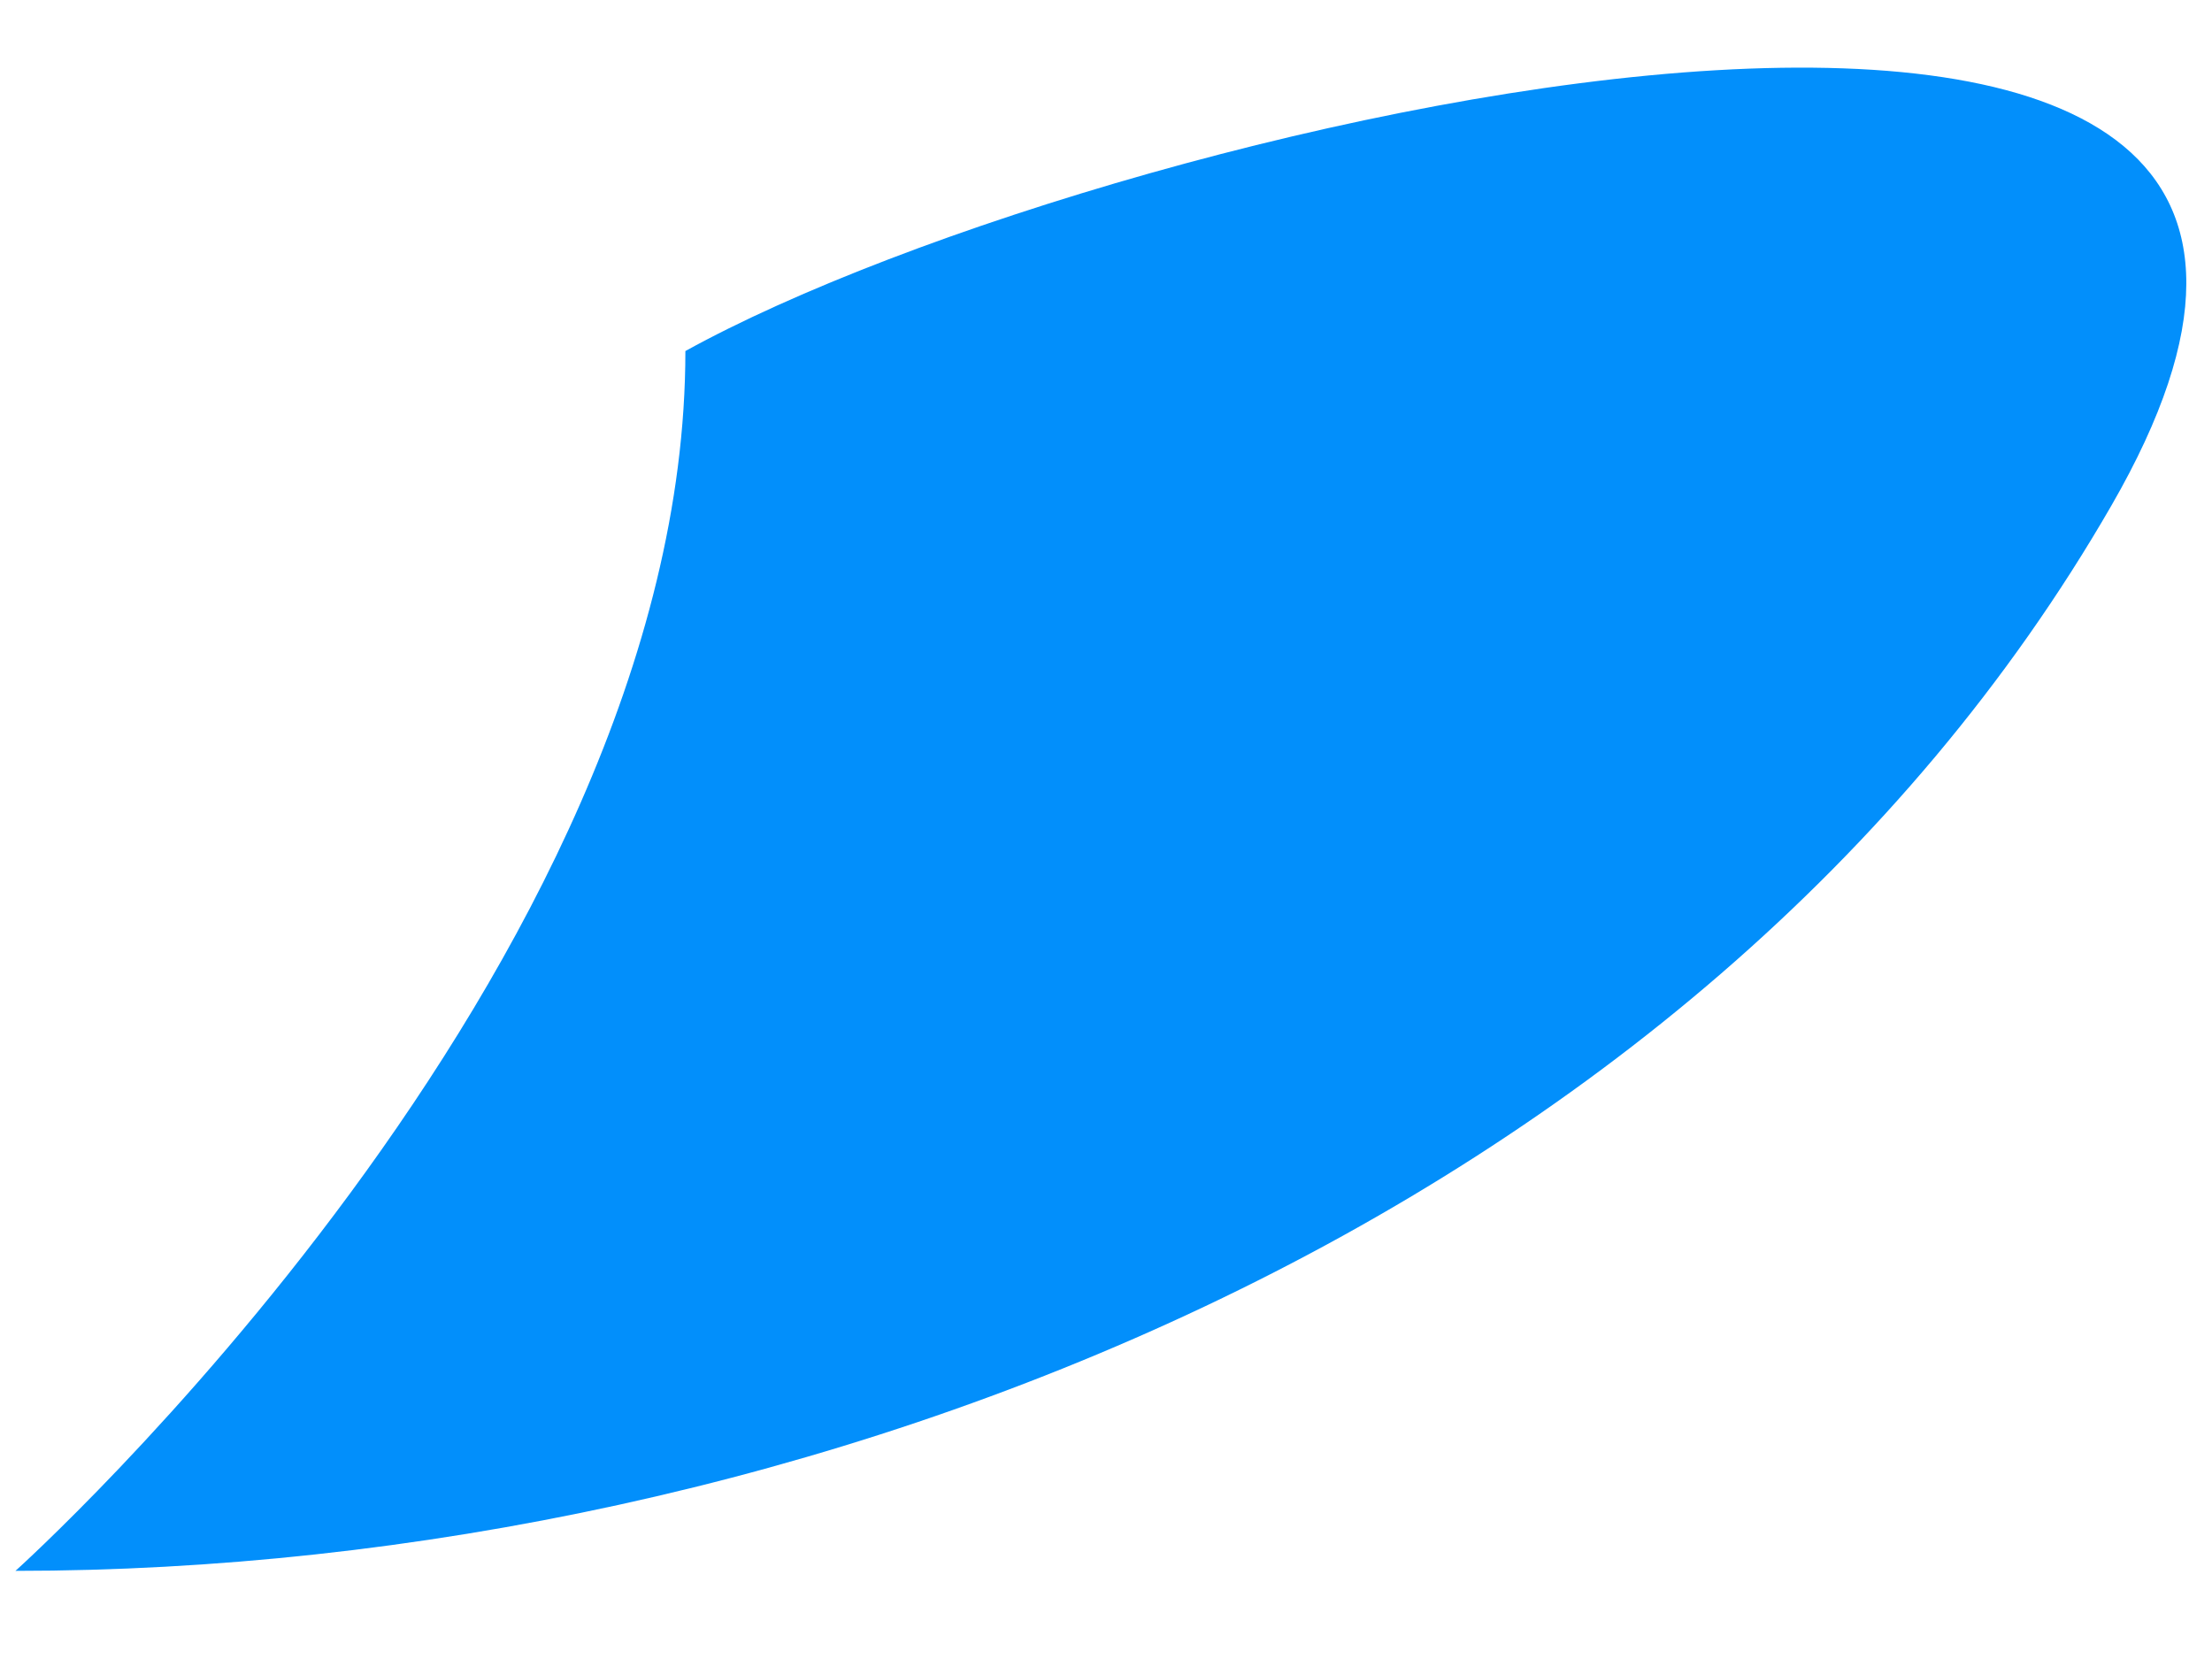 <svg width="20" height="15" viewBox="0 0 20 15" fill="none" xmlns="http://www.w3.org/2000/svg">
<g clip-path="url(#clip0_88_385)">
<path d="M0.14 14.203C0.14 14.203 6.197 8.766 6.197 3.174C10.132 1 22.818 -1.889 19.09 4.572C15.362 11.034 7.285 14.203 0.14 14.203Z" fill="#028FFB"/>
</g>
<defs>
<clipPath id="clip0_88_385">
<rect width="19.628" height="13.591" fill="white" transform="translate(0.14 0.611)"/>
</clipPath>
</defs>
</svg>
